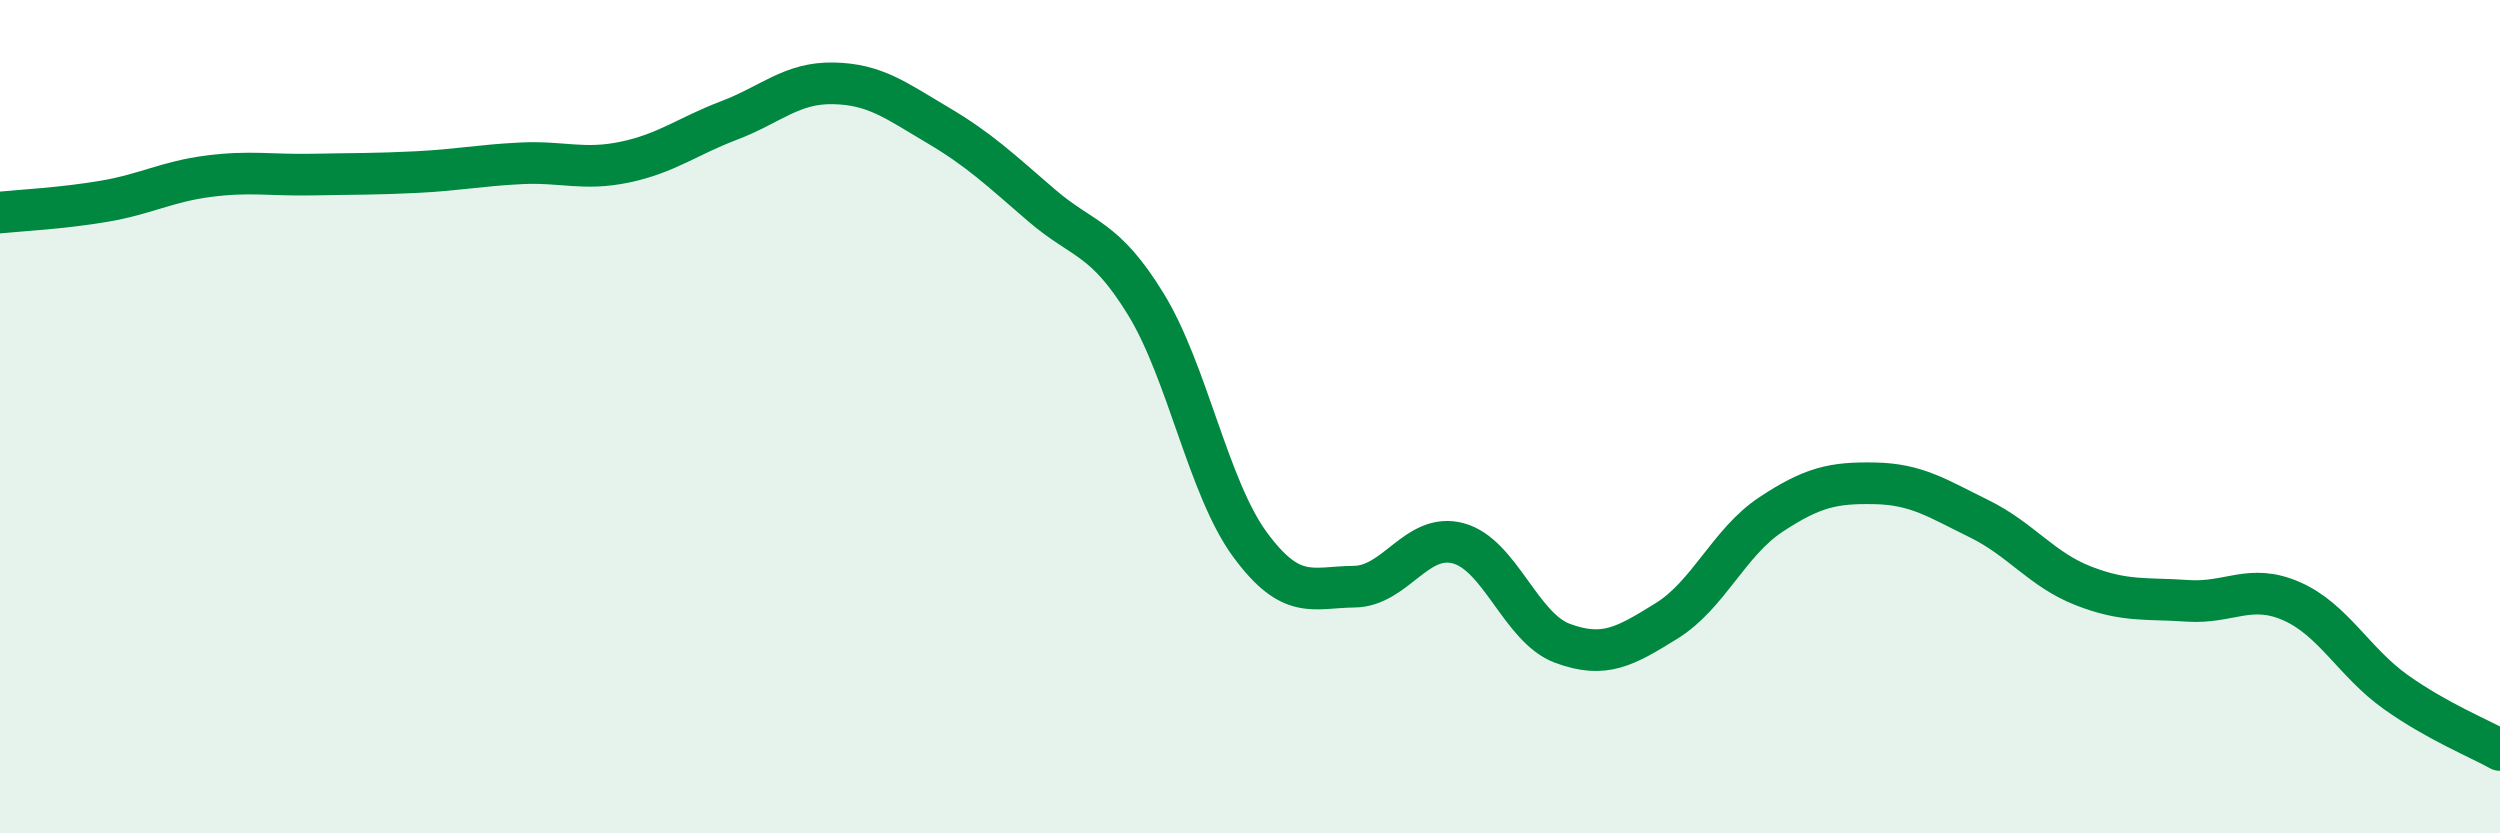 
    <svg width="60" height="20" viewBox="0 0 60 20" xmlns="http://www.w3.org/2000/svg">
      <path
        d="M 0,5.1 C 0.5,5.05 1.5,5 2.5,4.83 C 3.5,4.66 4,4.36 5,4.23 C 6,4.1 6.5,4.21 7.5,4.19 C 8.5,4.17 9,4.18 10,4.13 C 11,4.08 11.5,3.97 12.5,3.92 C 13.5,3.87 14,4.1 15,3.89 C 16,3.68 16.5,3.27 17.5,2.89 C 18.5,2.51 19,1.98 20,2 C 21,2.02 21.5,2.41 22.5,3 C 23.5,3.59 24,4.07 25,4.93 C 26,5.79 26.5,5.67 27.5,7.3 C 28.5,8.93 29,11.71 30,13.07 C 31,14.43 31.5,14.09 32.5,14.08 C 33.5,14.07 34,12.77 35,13.04 C 36,13.31 36.5,15.07 37.5,15.44 C 38.5,15.81 39,15.52 40,14.9 C 41,14.28 41.5,13.01 42.5,12.35 C 43.5,11.69 44,11.58 45,11.6 C 46,11.62 46.5,11.96 47.5,12.45 C 48.5,12.94 49,13.67 50,14.06 C 51,14.45 51.5,14.35 52.5,14.42 C 53.5,14.49 54,13.99 55,14.43 C 56,14.87 56.5,15.9 57.5,16.61 C 58.5,17.32 59.5,17.72 60,18L60 20L0 20Z"
        fill="#008740"
        opacity="0.1"
        stroke-linecap="round"
        stroke-linejoin="round"
      />
      <path
        d="M 0,5.1 C 0.5,5.05 1.5,5 2.5,4.83 C 3.5,4.66 4,4.36 5,4.23 C 6,4.1 6.5,4.21 7.5,4.19 C 8.5,4.17 9,4.18 10,4.13 C 11,4.08 11.5,3.97 12.5,3.92 C 13.5,3.87 14,4.1 15,3.89 C 16,3.68 16.5,3.27 17.5,2.89 C 18.5,2.51 19,1.98 20,2 C 21,2.02 21.5,2.41 22.5,3 C 23.5,3.59 24,4.07 25,4.93 C 26,5.79 26.5,5.67 27.5,7.3 C 28.5,8.93 29,11.71 30,13.07 C 31,14.43 31.5,14.09 32.5,14.08 C 33.5,14.07 34,12.77 35,13.04 C 36,13.31 36.5,15.07 37.5,15.44 C 38.5,15.81 39,15.52 40,14.9 C 41,14.28 41.5,13.01 42.5,12.35 C 43.5,11.69 44,11.58 45,11.6 C 46,11.62 46.5,11.96 47.5,12.45 C 48.5,12.94 49,13.67 50,14.06 C 51,14.45 51.5,14.35 52.5,14.42 C 53.5,14.49 54,13.99 55,14.43 C 56,14.87 56.5,15.9 57.5,16.61 C 58.5,17.32 59.5,17.72 60,18"
        stroke="#008740"
        stroke-width="1"
        fill="none"
        stroke-linecap="round"
        stroke-linejoin="round"
      />
    </svg>
  